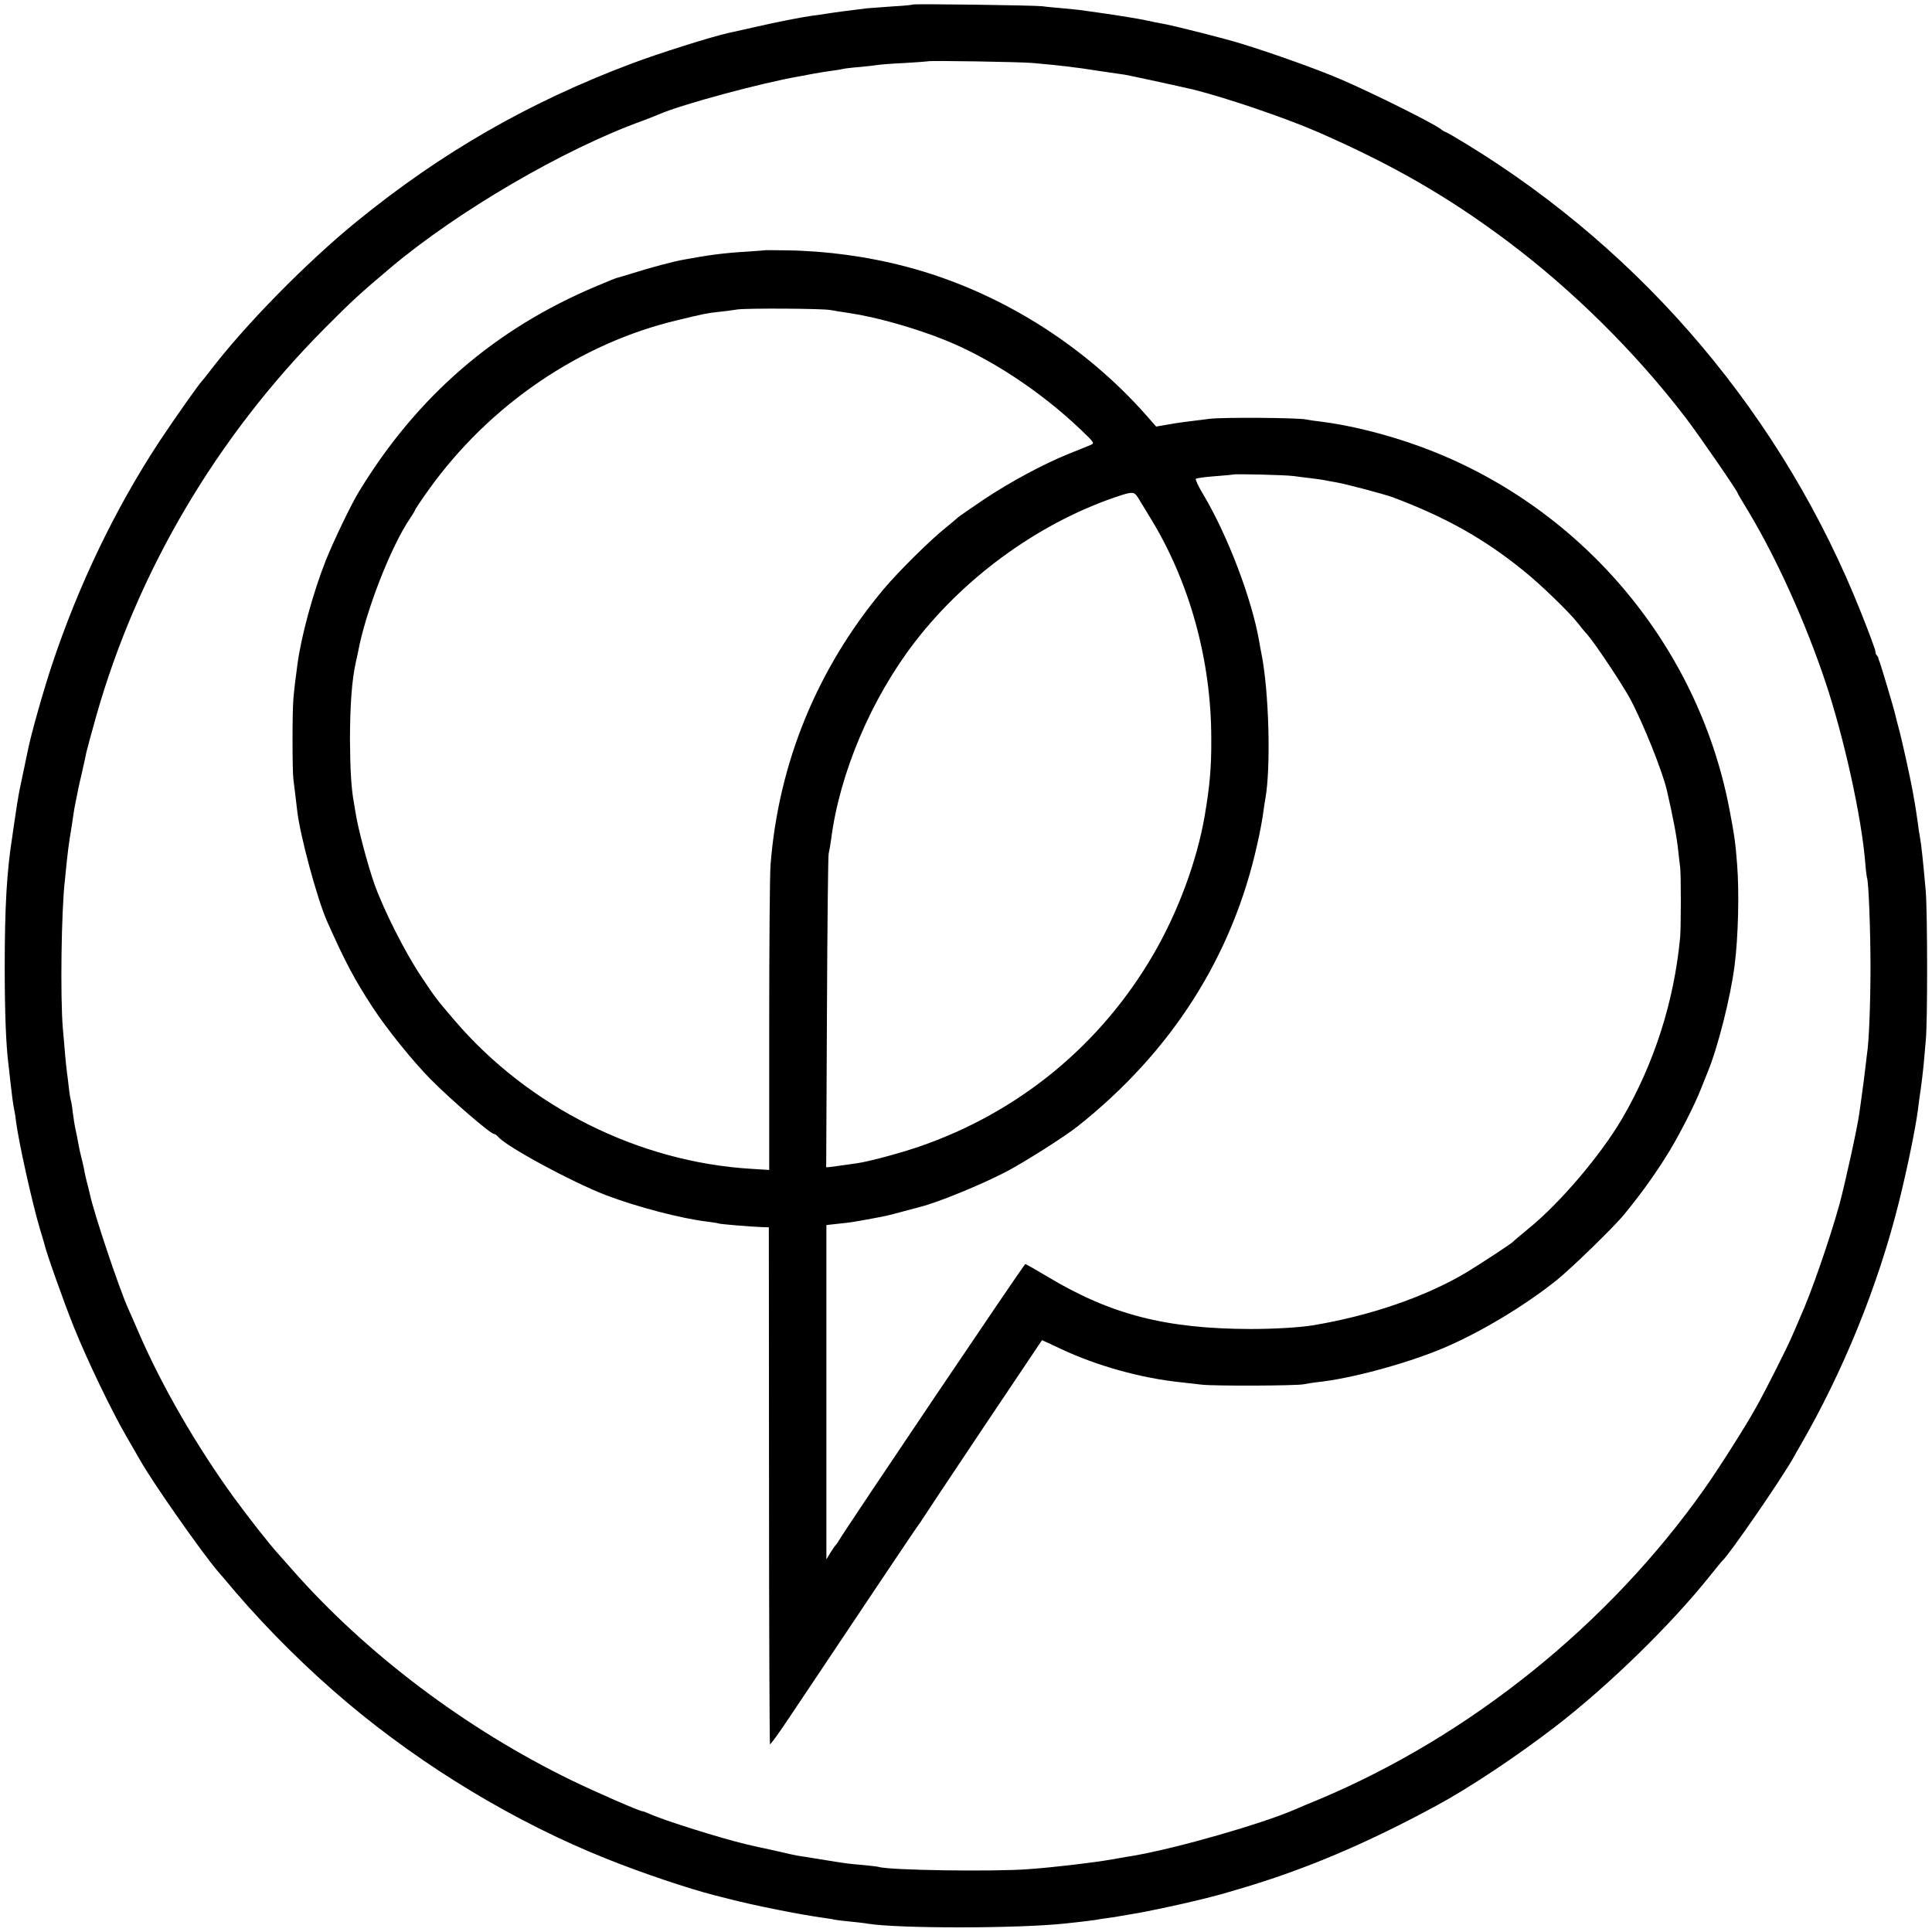 <?xml version="1.0" standalone="no"?>
<!DOCTYPE svg PUBLIC "-//W3C//DTD SVG 20010904//EN"
 "http://www.w3.org/TR/2001/REC-SVG-20010904/DTD/svg10.dtd">
<svg version="1.0" xmlns="http://www.w3.org/2000/svg"
 width="1024pt" height="1024pt" viewBox="0 0 1024 1024"
 preserveAspectRatio="xMidYMid meet">
<g transform="translate(0,1024) scale(0.1,-0.1)"
fill="#000000" stroke="none">
<path d="M4839 10216 c-2 -2 -51 -7 -109 -10 -58 -4 -118 -9 -135 -10 -51 -6
-191 -24 -230 -31 -11 -2 -40 -6 -65 -9 -62 -9 -184 -33 -315 -63 -60 -14
-117 -26 -125 -28 -84 -18 -376 -110 -515 -163 -544 -205 -1003 -469 -1452
-834 -268 -218 -596 -552 -783 -798 -19 -25 -37 -47 -40 -50 -14 -13 -145
-199 -222 -315 -236 -358 -431 -764 -572 -1187 -47 -141 -114 -379 -129 -458
-3 -14 -13 -61 -22 -105 -9 -44 -19 -89 -21 -100 -6 -27 -22 -131 -29 -180 -3
-22 -8 -53 -10 -70 -29 -182 -40 -371 -40 -690 0 -247 7 -412 19 -510 2 -16 7
-57 10 -90 9 -80 15 -126 21 -155 3 -14 8 -43 10 -65 14 -108 86 -434 127
-570 12 -38 22 -75 24 -81 7 -37 105 -313 156 -439 70 -174 197 -438 276 -575
30 -52 64 -111 75 -130 63 -113 328 -491 413 -590 12 -14 54 -62 92 -108 176
-205 383 -410 592 -586 406 -342 893 -635 1370 -826 186 -75 441 -161 580
-196 8 -2 42 -11 75 -19 135 -35 372 -82 500 -100 22 -3 49 -7 60 -10 11 -2
49 -7 85 -10 36 -4 76 -8 90 -11 165 -26 791 -26 1045 1 85 9 143 16 161 19
11 2 39 7 64 10 25 3 56 8 70 11 13 2 42 7 65 11 55 8 253 50 350 74 44 11 88
22 98 25 11 2 80 23 155 45 327 99 642 233 1004 429 176 95 428 263 632 420
283 218 614 541 821 801 33 41 62 77 66 80 37 34 307 425 375 545 6 11 21 38
34 60 229 395 414 850 524 1291 44 176 88 391 101 489 3 28 10 77 15 110 5 33
11 89 15 125 3 36 9 97 12 135 10 103 9 674 0 790 -14 158 -23 246 -32 295 -3
14 -7 41 -9 60 -7 49 -16 111 -22 140 -2 14 -6 34 -8 45 -14 75 -51 242 -67
305 -11 41 -22 83 -24 93 -8 36 -73 252 -82 277 -4 8 -7 18 -7 22 -1 3 -4 10
-8 14 -5 4 -8 14 -8 22 0 8 -34 100 -76 205 -410 1032 -1142 1902 -2089 2482
-59 36 -109 65 -112 65 -3 0 -17 8 -31 19 -52 36 -349 184 -517 257 -119 52
-367 141 -537 193 -79 25 -367 98 -418 106 -19 3 -53 10 -75 15 -22 5 -71 14
-110 20 -38 6 -81 13 -95 15 -14 2 -45 6 -70 10 -25 3 -56 8 -70 10 -14 2 -61
7 -105 11 -44 4 -93 8 -110 11 -37 5 -681 14 -686 9z m636 -310 c145 -13 224
-22 350 -42 55 -8 117 -17 137 -20 29 -5 283 -60 360 -78 174 -43 495 -152
668 -228 390 -171 681 -338 998 -575 348 -261 680 -589 947 -938 66 -86 275
-389 275 -399 0 -2 24 -43 54 -92 153 -254 307 -596 413 -914 98 -295 189
-709 209 -950 3 -41 8 -78 9 -81 9 -13 19 -279 19 -474 0 -192 -8 -402 -19
-465 -2 -14 -6 -47 -9 -75 -3 -27 -10 -84 -16 -125 -5 -41 -13 -93 -16 -115
-10 -74 -75 -369 -105 -480 -51 -183 -149 -468 -209 -600 -9 -22 -28 -65 -41
-95 -25 -59 -135 -278 -189 -375 -54 -98 -194 -319 -274 -433 -508 -721 -1246
-1315 -2052 -1652 -54 -22 -108 -45 -119 -50 -177 -77 -624 -205 -853 -245
-15 -2 -67 -11 -117 -20 -103 -18 -306 -42 -445 -52 -183 -14 -738 -6 -793 12
-6 2 -43 6 -82 10 -83 7 -90 8 -225 30 -58 9 -114 19 -125 20 -11 2 -50 10
-86 19 -37 8 -78 17 -90 20 -26 5 -47 10 -94 21 -131 31 -435 126 -512 161
-17 8 -34 14 -38 14 -15 0 -248 102 -376 164 -559 272 -1086 669 -1479 1115
-36 41 -70 79 -75 85 -46 50 -159 194 -237 301 -197 272 -380 588 -502 870
-26 61 -52 119 -57 130 -48 107 -181 503 -203 607 -3 13 -10 43 -17 68 -6 25
-13 56 -15 70 -3 14 -9 41 -14 60 -5 19 -12 51 -15 70 -3 19 -10 53 -15 75 -5
22 -11 64 -15 94 -3 30 -8 57 -10 60 -1 3 -6 29 -9 56 -3 28 -8 68 -11 90 -3
22 -7 65 -10 95 -2 30 -8 93 -12 140 -14 166 -8 628 11 785 2 17 6 62 10 100
4 39 11 95 16 125 5 30 12 73 15 95 3 23 8 52 10 65 3 14 8 39 11 55 3 17 14
71 26 120 11 50 23 101 25 115 3 14 27 102 53 195 218 767 638 1479 1212 2056
146 147 187 184 348 320 359 302 920 629 1336 779 32 12 73 28 89 35 116 51
543 166 740 200 17 3 53 10 80 15 28 5 70 12 95 15 25 3 52 8 60 10 8 2 48 7
89 10 41 4 84 9 95 11 12 2 75 7 141 10 66 4 121 8 123 9 5 5 492 -3 557 -9z"/>
<path d="M4057 8914 c-1 -1 -47 -4 -102 -8 -120 -7 -201 -18 -330 -42 -53 -9
-184 -44 -268 -71 -45 -14 -83 -25 -84 -25 -2 1 -51 -19 -110 -44 -537 -225
-952 -583 -1260 -1089 -41 -66 -137 -267 -176 -365 -67 -169 -131 -402 -151
-555 -10 -74 -17 -130 -21 -180 -6 -64 -6 -379 0 -425 5 -37 16 -131 20 -165
14 -129 105 -466 158 -587 97 -218 146 -310 244 -460 74 -113 213 -285 305
-378 109 -110 318 -290 336 -290 5 0 15 -7 22 -15 43 -52 391 -240 570 -309
165 -63 402 -125 540 -141 30 -4 57 -8 60 -10 5 -3 170 -17 230 -19 l35 -1 1
-1368 c0 -752 3 -1369 5 -1372 3 -2 48 60 100 138 460 688 684 1023 689 1027
3 3 10 13 15 22 6 10 151 229 324 487 l314 468 101 -47 c189 -89 422 -154 631
-176 28 -3 79 -9 114 -13 70 -8 501 -6 541 2 14 3 45 8 70 11 179 18 480 100
673 182 195 83 428 223 598 359 78 63 304 282 359 350 98 120 173 226 242 340
54 90 131 241 162 320 15 39 32 79 36 90 55 132 123 402 144 570 19 147 25
387 13 535 -9 119 -15 157 -43 303 -171 873 -798 1605 -1639 1911 -174 64
-377 114 -530 132 -27 3 -61 8 -75 11 -48 9 -436 12 -510 3 -130 -16 -163 -20
-224 -31 l-58 -10 -51 58 c-335 380 -790 662 -1272 789 -204 54 -424 84 -633
87 -63 1 -114 1 -115 1z m343 -317 c14 -3 61 -10 105 -17 136 -20 336 -76 495
-139 246 -98 513 -273 729 -479 72 -69 74 -71 50 -81 -13 -6 -64 -26 -114 -46
-135 -55 -305 -146 -447 -240 -69 -47 -132 -90 -140 -97 -7 -7 -36 -31 -63
-53 -81 -64 -252 -233 -331 -327 -352 -420 -558 -921 -600 -1463 -4 -49 -7
-433 -7 -853 l0 -763 -96 6 c-596 36 -1179 328 -1571 786 -99 116 -100 117
-178 234 -86 129 -197 349 -247 488 -35 99 -87 294 -100 377 -4 25 -9 52 -10
60 -13 71 -19 172 -20 325 0 185 10 322 31 415 3 14 8 36 11 50 38 212 175
565 277 713 14 21 26 41 26 44 0 3 32 51 72 107 322 450 803 778 1323 900 132
32 152 36 206 42 30 3 79 9 109 14 55 7 442 5 490 -3z m2455 -880 c28 -4 70
-9 95 -12 25 -3 56 -7 70 -10 14 -3 41 -8 60 -11 54 -9 256 -63 303 -80 281
-106 482 -219 691 -388 90 -72 247 -224 289 -279 12 -16 34 -43 50 -60 43 -50
179 -254 225 -337 69 -128 173 -386 197 -490 32 -139 53 -248 60 -320 3 -30 8
-68 10 -85 5 -38 5 -316 0 -374 -32 -339 -137 -668 -308 -961 -114 -194 -330
-448 -497 -583 -41 -34 -77 -64 -80 -68 -7 -9 -175 -119 -246 -162 -217 -130
-514 -232 -819 -282 -67 -11 -207 -19 -325 -19 -451 1 -743 76 -1079 278 -60
36 -113 66 -117 66 -7 -1 -952 -1403 -989 -1467 -5 -10 -13 -20 -16 -23 -4 -3
-16 -21 -28 -40 l-21 -35 0 886 0 886 63 7 c64 6 84 10 177 27 82 15 89 17
170 39 41 11 82 22 90 24 94 24 314 114 450 184 96 50 314 188 384 244 497
395 819 901 950 1495 14 60 27 133 31 163 4 30 9 63 11 73 31 167 20 577 -21
777 -3 14 -8 41 -11 60 -39 226 -167 562 -297 780 -25 41 -42 78 -39 82 4 4
50 10 102 14 52 4 96 8 98 9 5 4 270 -2 317 -8z m-823 -115 c9 -15 39 -64 67
-110 206 -337 321 -751 321 -1167 1 -154 -8 -250 -35 -410 -41 -238 -141 -508
-271 -732 -280 -482 -714 -839 -1244 -1021 -100 -34 -262 -78 -325 -87 -33 -5
-118 -17 -143 -20 l-23 -2 4 821 c2 451 6 830 9 841 3 11 9 45 13 75 45 353
214 750 446 1050 275 356 678 642 1094 776 58 18 68 17 87 -14z"/>
</g>
</svg>

